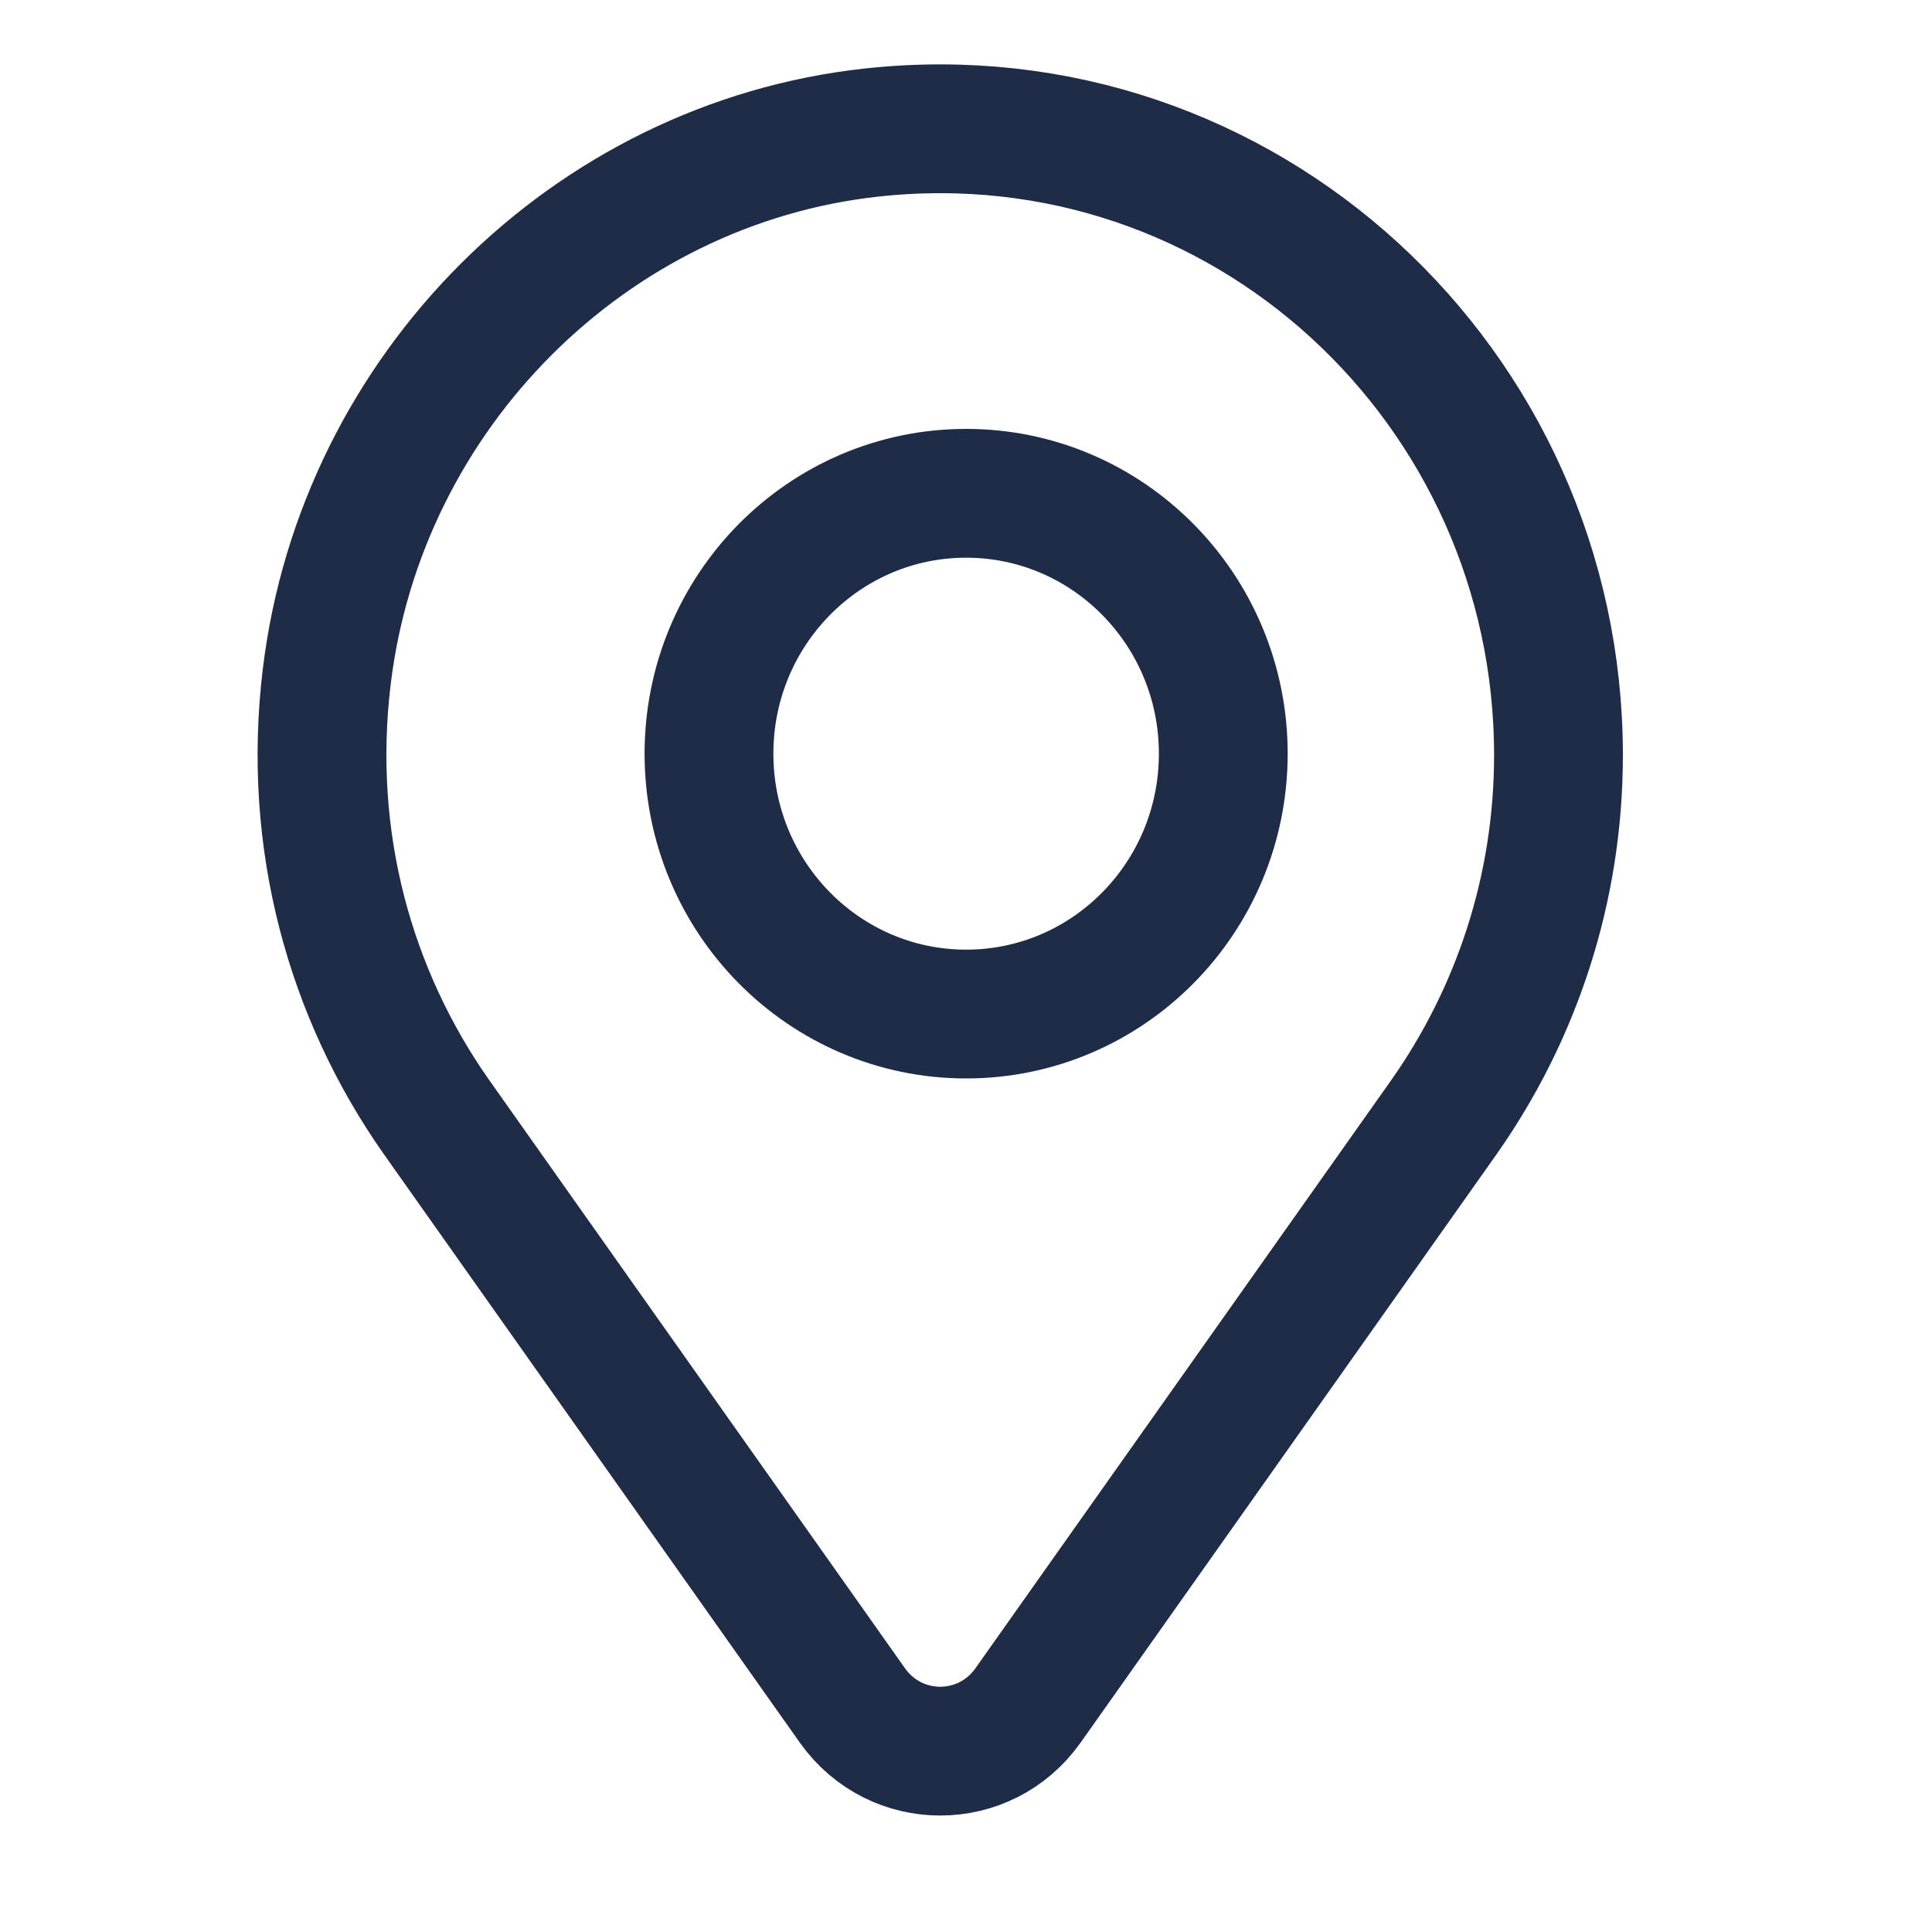 <svg width="30" height="30" viewBox="0 0 30 30" fill="none" xmlns="http://www.w3.org/2000/svg">
<g id="icon">
<path id="Vector" d="M24.2 11.725C24.2 6 19.313 1.428 13.536 2.058C9.159 2.535 5.614 6.073 5.075 10.496C4.763 13.055 5.442 15.44 6.768 17.332L13.236 26.482C13.907 27.428 15.293 27.428 15.963 26.482L22.432 17.332C23.542 15.748 24.2 13.815 24.2 11.725Z" stroke="#1E2C48" stroke-width="2" stroke-linecap="round" stroke-linejoin="round"/>
<path id="Vector_2" d="M15.002 15.746C17.207 15.746 18.995 13.936 18.995 11.703C18.995 9.47 17.207 7.66 15.002 7.66C12.797 7.66 11.009 9.47 11.009 11.703C11.009 13.936 12.797 15.746 15.002 15.746Z" stroke="#1E2C48" stroke-width="2" stroke-linecap="round" stroke-linejoin="round"/>
</g>
</svg>
